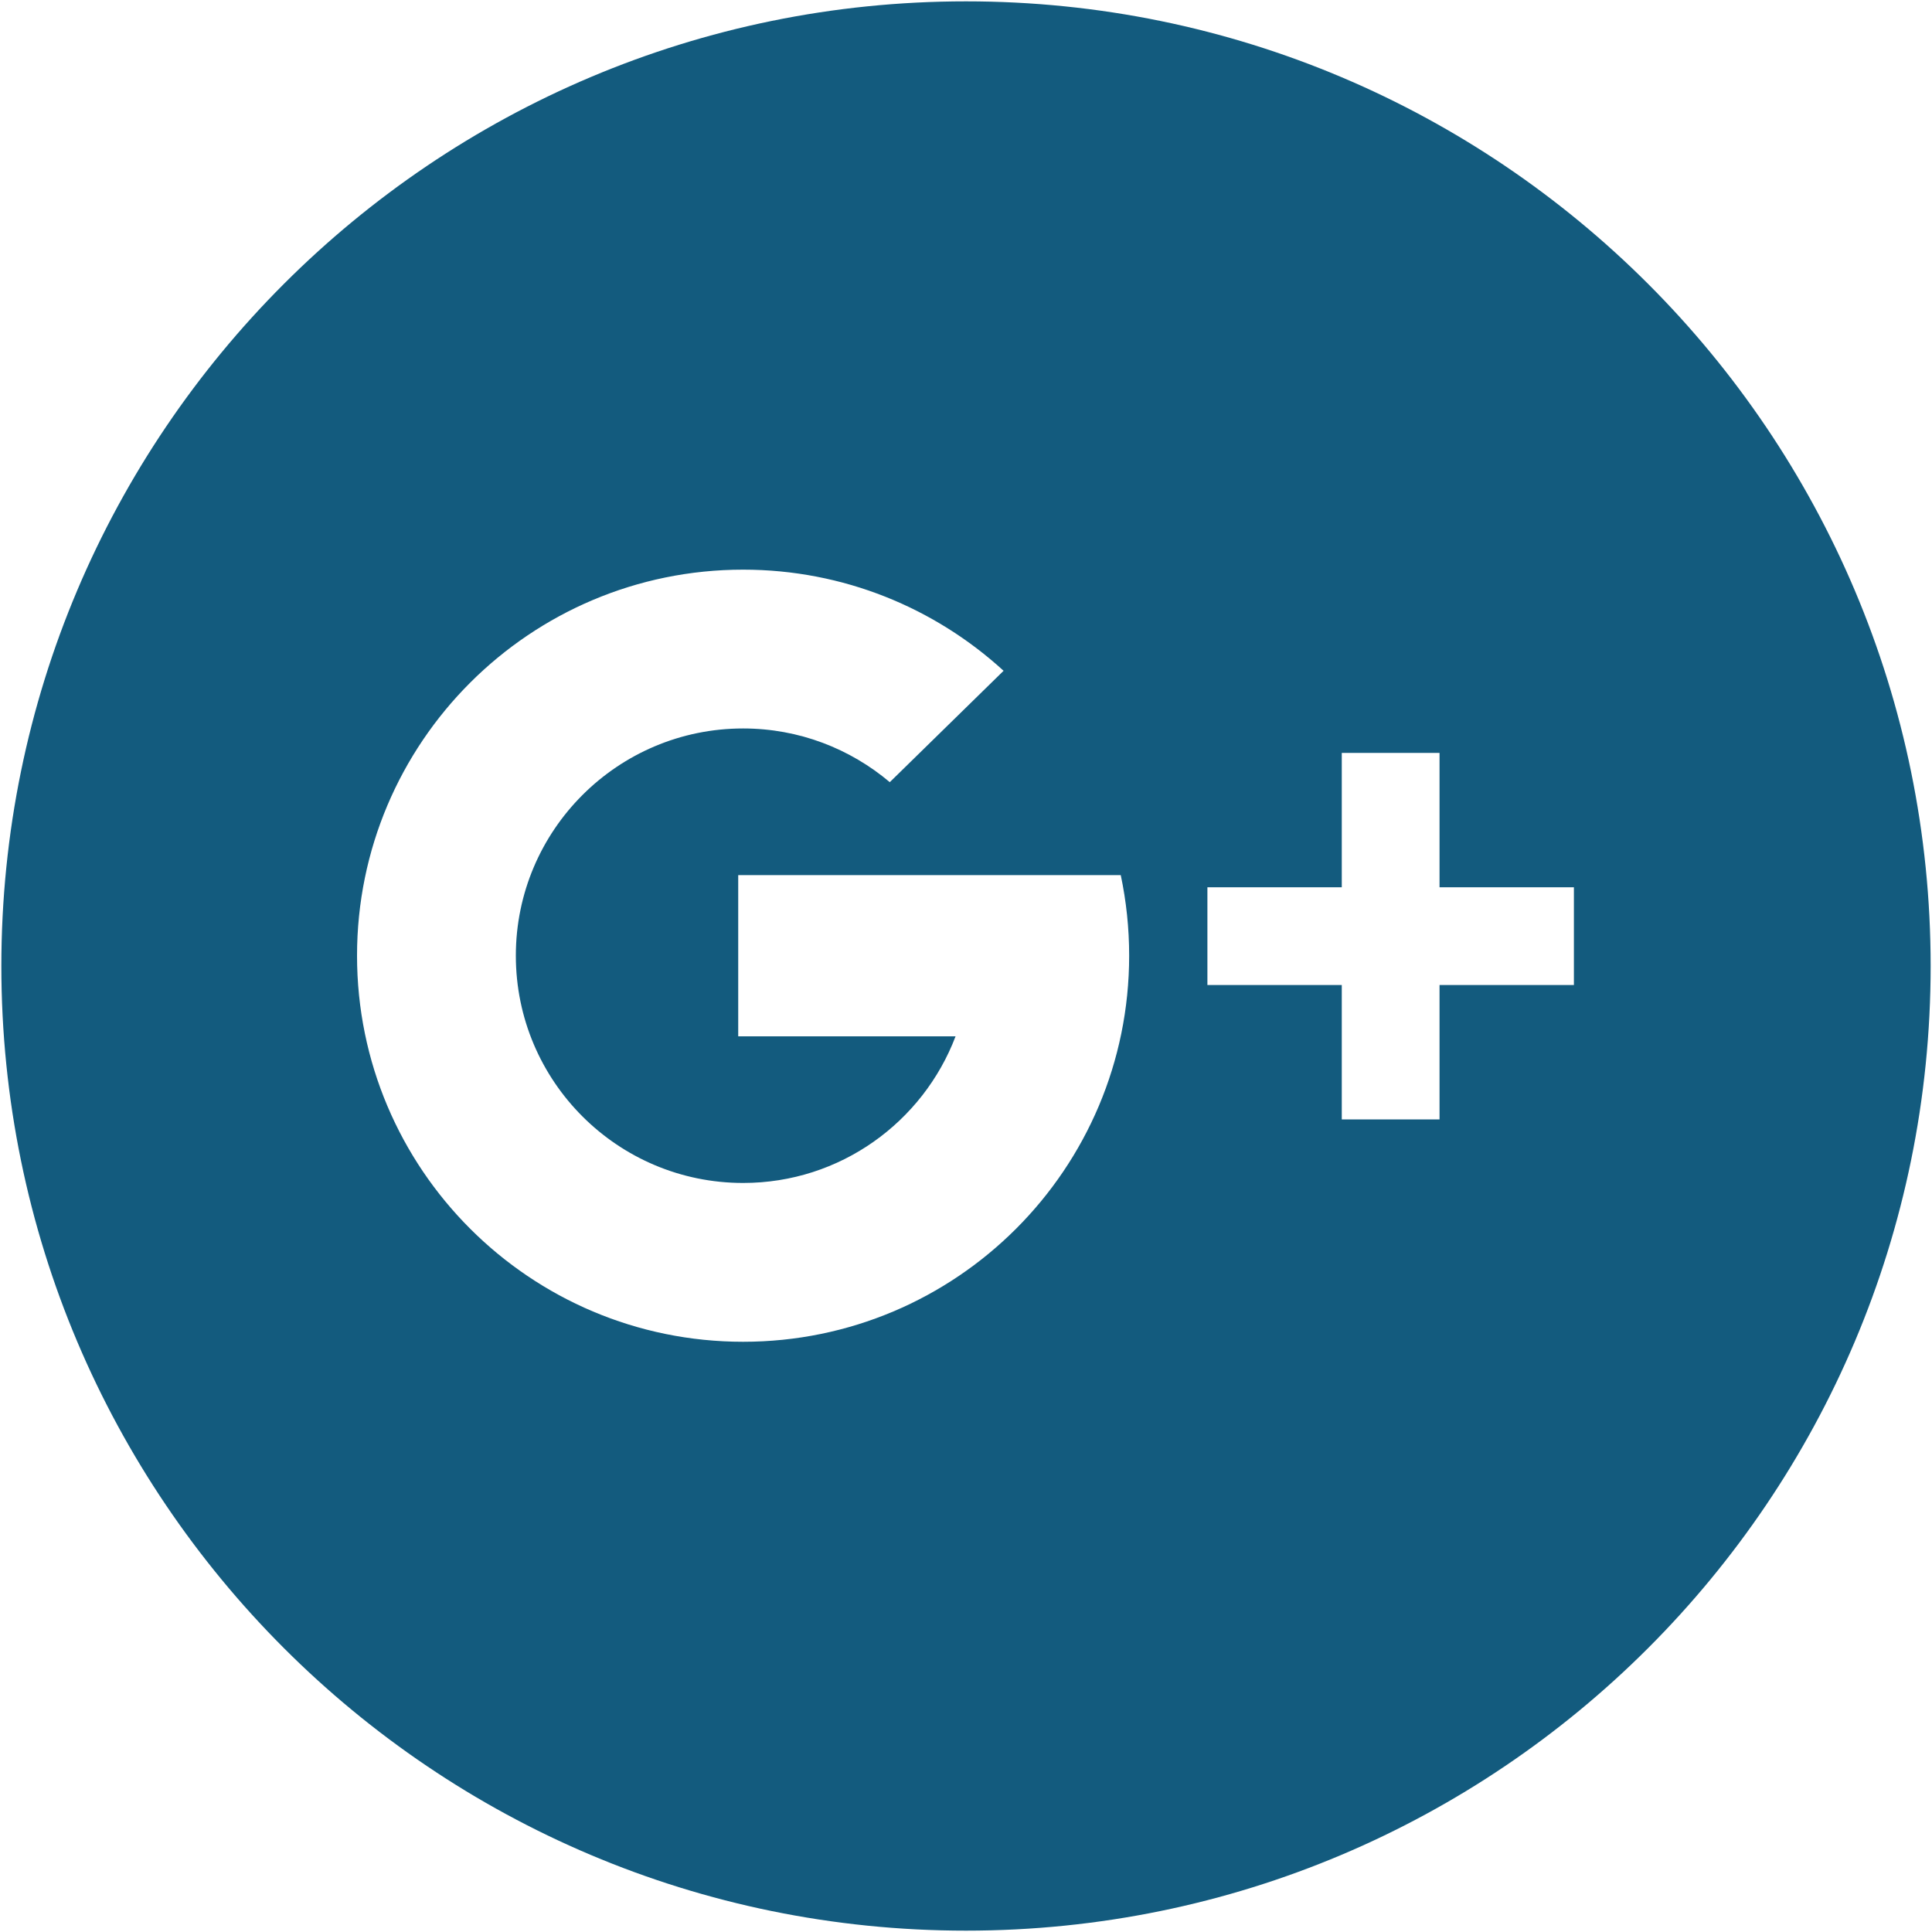 <svg xmlns="http://www.w3.org/2000/svg" xmlns:xlink="http://www.w3.org/1999/xlink" preserveAspectRatio="xMidYMid" width="20" height="20" viewBox="0 0 20 20">
  <defs>
    <style>
      .cls-1 {
        fill: #135b7e;
        fill-rule: evenodd;
      }
    </style>
  </defs>
  <path d="M10.000,19.986 C4.485,19.986 0.014,15.515 0.014,10.000 C0.014,4.485 4.485,0.014 10.000,0.014 C15.515,0.014 19.986,4.485 19.986,10.000 C19.986,15.515 15.515,19.986 10.000,19.986 ZM11.602,9.059 L11.588,9.059 L9.892,9.059 L7.642,9.059 L7.642,10.728 L9.892,10.728 C9.555,11.615 8.698,12.246 7.693,12.246 C6.394,12.246 5.340,11.193 5.340,9.893 C5.340,8.595 6.394,7.541 7.693,7.541 C8.272,7.541 8.801,7.751 9.211,8.097 L10.389,6.944 C9.678,6.294 8.732,5.897 7.693,5.897 C5.486,5.897 3.696,7.686 3.696,9.893 C3.696,12.101 5.486,13.890 7.693,13.890 C9.900,13.890 11.689,12.101 11.689,9.893 C11.689,9.607 11.659,9.328 11.602,9.059 ZM16.293,9.185 L14.902,9.185 L14.902,7.794 L13.890,7.794 L13.890,9.185 L12.499,9.185 L12.499,10.197 L13.890,10.197 L13.890,11.588 L14.902,11.588 L14.902,10.197 L16.293,10.197 L16.293,9.185 Z" class="cls-1"/>
</svg>

